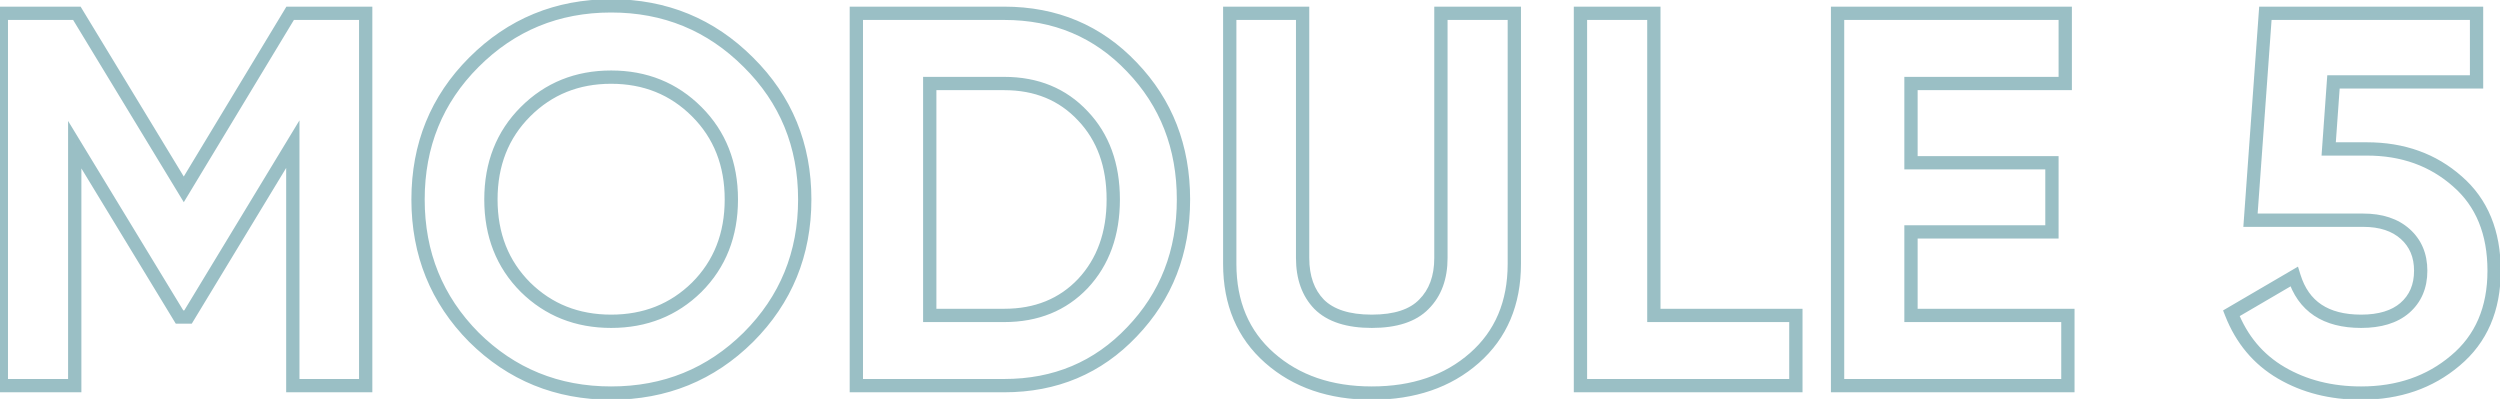 <?xml version="1.0" encoding="UTF-8"?> <svg xmlns="http://www.w3.org/2000/svg" width="376" height="60" viewBox="0 0 376 60" fill="none"> <path d="M55 2H56V1H55V2ZM55 58V59H56V58H55ZM44.04 58H43.04V59H44.04V58ZM44.04 21.68H45.04V18.101L43.185 21.162L44.04 21.68ZM28.28 47.68V48.68H28.843L29.135 48.198L28.28 47.68ZM27 47.68L26.145 48.2L26.438 48.68H27V47.68ZM11.24 21.76L12.095 21.241L10.24 18.191V21.76H11.24ZM11.24 58V59H12.24V58H11.24ZM0.2 58H-0.8V59H0.2V58ZM0.2 2V1H-0.8V2H0.2ZM11.56 2L12.415 1.481L12.123 1H11.56V2ZM27.64 28.48L26.785 28.999L27.642 30.41L28.496 28.997L27.64 28.48ZM43.64 2V1H43.076L42.784 1.483L43.64 2ZM54 2V58H56V2H54ZM55 57H44.04V59H55V57ZM45.04 58V21.68H43.04V58H45.04ZM43.185 21.162L27.425 47.162L29.135 48.198L44.895 22.198L43.185 21.162ZM28.28 46.68H27V48.68H28.28V46.68ZM27.855 47.16L12.095 21.241L10.386 22.279L26.145 48.2L27.855 47.16ZM10.24 21.76V58H12.24V21.76H10.24ZM11.24 57H0.2V59H11.24V57ZM1.2 58V2H-0.8V58H1.2ZM0.2 3H11.56V1H0.2V3ZM10.705 2.519L26.785 28.999L28.495 27.961L12.415 1.481L10.705 2.519ZM28.496 28.997L44.496 2.517L42.784 1.483L26.784 27.963L28.496 28.997ZM43.64 3H55V1H43.64V3ZM112.554 50.72L113.258 51.431L113.261 51.427L112.554 50.72ZM71.274 50.72L70.564 51.424L70.571 51.43L71.274 50.72ZM71.274 9.36L70.567 8.653L70.567 8.653L71.274 9.36ZM112.554 9.36L111.847 10.067L111.851 10.07L112.554 9.36ZM79.034 43.2L78.327 43.907L78.333 43.913L79.034 43.2ZM104.794 43.2L105.496 43.913L105.501 43.907L104.794 43.2ZM104.794 16.8L105.501 16.093L105.501 16.093L104.794 16.8ZM79.034 16.8L78.327 16.093L78.327 16.093L79.034 16.8ZM111.851 50.01C106.388 55.42 99.763 58.12 91.914 58.12V60.12C100.279 60.12 107.414 57.22 113.258 51.43L111.851 50.01ZM91.914 58.12C84.066 58.12 77.44 55.42 71.978 50.01L70.571 51.43C76.415 57.22 83.55 60.12 91.914 60.12V58.12ZM71.985 50.016C66.576 44.555 63.874 37.904 63.874 30H61.874C61.874 38.416 64.773 45.578 70.564 51.424L71.985 50.016ZM63.874 30C63.874 22.096 66.575 15.473 71.981 10.067L70.567 8.653C64.773 14.447 61.874 21.584 61.874 30H63.874ZM71.981 10.067C77.444 4.604 84.069 1.88 91.914 1.88V-0.12C83.547 -0.12 76.411 2.809 70.567 8.653L71.981 10.067ZM91.914 1.88C99.76 1.88 106.384 4.604 111.847 10.067L113.261 8.653C107.418 2.809 100.282 -0.12 91.914 -0.12V1.88ZM111.851 10.07C117.309 15.477 120.034 22.099 120.034 30H122.034C122.034 21.581 119.106 14.443 113.258 8.65L111.851 10.07ZM120.034 30C120.034 37.901 117.309 44.551 111.847 50.013L113.261 51.427C119.107 45.582 122.034 38.419 122.034 30H120.034ZM78.333 43.913C81.997 47.52 86.547 49.32 91.914 49.32V47.32C87.042 47.32 83.005 45.706 79.736 42.487L78.333 43.913ZM91.914 49.32C97.282 49.32 101.832 47.52 105.496 43.913L104.093 42.487C100.824 45.706 96.787 47.32 91.914 47.32V49.32ZM105.501 43.907C109.173 40.236 110.994 35.573 110.994 30H108.994C108.994 35.094 107.349 39.231 104.087 42.493L105.501 43.907ZM110.994 30C110.994 24.427 109.173 19.765 105.501 16.093L104.087 17.507C107.349 20.769 108.994 24.906 108.994 30H110.994ZM105.501 16.093C101.838 12.43 97.287 10.6 91.914 10.6V12.6C96.782 12.6 100.817 14.237 104.087 17.507L105.501 16.093ZM91.914 10.6C86.542 10.6 81.99 12.43 78.327 16.093L79.742 17.507C83.011 14.237 87.046 12.6 91.914 12.6V10.6ZM78.327 16.093C74.656 19.765 72.834 24.427 72.834 30H74.834C74.834 24.906 76.48 20.769 79.742 17.507L78.327 16.093ZM72.834 30C72.834 35.573 74.656 40.236 78.327 43.907L79.742 42.493C76.48 39.231 74.834 35.094 74.834 30H72.834ZM170.234 10.08L169.509 10.769L169.513 10.773L170.234 10.08ZM170.234 49.92L169.512 49.227L169.509 49.231L170.234 49.92ZM128.794 58H127.794V59H128.794V58ZM128.794 2V1H127.794V2H128.794ZM162.874 42.64L163.599 43.329L163.604 43.323L162.874 42.64ZM162.874 17.44L162.143 18.123L162.149 18.129L162.874 17.44ZM139.834 12.56V11.56H138.834V12.56H139.834ZM139.834 47.44H138.834V48.44H139.834V47.44ZM151.034 3C158.45 3 164.585 5.588 169.509 10.769L170.959 9.391C165.643 3.798 158.977 1 151.034 1V3ZM169.513 10.773C174.496 15.962 176.994 22.349 176.994 30H178.994C178.994 21.865 176.318 14.972 170.955 9.387L169.513 10.773ZM176.994 30C176.994 37.651 174.496 44.038 169.513 49.227L170.955 50.613C176.318 45.028 178.994 38.135 178.994 30H176.994ZM169.509 49.231C164.585 54.412 158.45 57 151.034 57V59C158.977 59 165.643 56.202 170.959 50.609L169.509 49.231ZM151.034 57H128.794V59H151.034V57ZM129.794 58V2H127.794V58H129.794ZM128.794 3H151.034V1H128.794V3ZM151.034 48.44C156.131 48.44 160.35 46.748 163.599 43.329L162.149 41.951C159.317 44.932 155.643 46.44 151.034 46.44V48.44ZM163.604 43.323C166.845 39.854 168.434 35.383 168.434 30H166.434C166.434 34.964 164.982 38.919 162.143 41.957L163.604 43.323ZM168.434 30C168.434 24.617 166.845 20.169 163.599 16.751L162.149 18.129C164.982 21.111 166.434 25.036 166.434 30H168.434ZM163.604 16.757C160.357 13.282 156.136 11.56 151.034 11.56V13.56C155.638 13.56 159.31 15.091 162.143 18.123L163.604 16.757ZM151.034 11.56H139.834V13.56H151.034V11.56ZM138.834 12.56V47.44H140.834V12.56H138.834ZM139.834 48.44H151.034V46.44H139.834V48.44ZM190.954 53.84L190.294 54.591L190.294 54.591L190.954 53.84ZM184.954 2V1H183.954V2H184.954ZM195.914 2H196.914V1H195.914V2ZM198.394 45.76L197.676 46.456L197.682 46.462L197.687 46.467L198.394 45.76ZM214.154 45.76L213.447 45.053L213.442 45.059L213.436 45.064L214.154 45.76ZM216.714 2V1H215.714V2H216.714ZM227.754 2H228.754V1H227.754V2ZM221.754 53.84L222.415 54.591L222.415 54.591L221.754 53.84ZM206.314 58.12C200.274 58.12 195.402 56.422 191.615 53.089L190.294 54.591C194.507 58.298 199.875 60.12 206.314 60.12V58.12ZM191.615 53.089C187.856 49.782 185.954 45.348 185.954 39.68H183.954C183.954 45.852 186.053 50.858 190.294 54.591L191.615 53.089ZM185.954 39.68V2H183.954V39.68H185.954ZM184.954 3H195.914V1H184.954V3ZM194.914 2V38.8H196.914V2H194.914ZM194.914 38.8C194.914 41.929 195.802 44.521 197.676 46.456L199.113 45.064C197.68 43.586 196.914 41.538 196.914 38.8H194.914ZM197.687 46.467C199.655 48.435 202.602 49.32 206.314 49.32V47.32C202.88 47.32 200.547 46.498 199.101 45.053L197.687 46.467ZM206.314 49.32C210.023 49.32 212.954 48.436 214.873 46.456L213.436 45.064C212.048 46.497 209.752 47.32 206.314 47.32V49.32ZM214.861 46.467C216.795 44.534 217.714 41.938 217.714 38.8H215.714C215.714 41.529 214.927 43.573 213.447 45.053L214.861 46.467ZM217.714 38.8V2H215.714V38.8H217.714ZM216.714 3H227.754V1H216.714V3ZM226.754 2V39.68H228.754V2H226.754ZM226.754 39.68C226.754 45.348 224.853 49.782 221.094 53.089L222.415 54.591C226.656 50.858 228.754 45.852 228.754 39.68H226.754ZM221.094 53.089C217.308 56.42 212.411 58.12 206.314 58.12V60.12C212.804 60.12 218.2 58.3 222.415 54.591L221.094 53.089ZM248.74 47.44H247.74V48.44H248.74V47.44ZM270.1 47.44H271.1V46.44H270.1V47.44ZM270.1 58V59H271.1V58H270.1ZM237.7 58H236.7V59H237.7V58ZM237.7 2V1H236.7V2H237.7ZM248.74 2H249.74V1H248.74V2ZM248.74 48.44H270.1V46.44H248.74V48.44ZM269.1 47.44V58H271.1V47.44H269.1ZM270.1 57H237.7V59H270.1V57ZM238.7 58V2H236.7V58H238.7ZM237.7 3H248.74V1H237.7V3ZM247.74 2V47.44H249.74V2H247.74ZM287.412 47.44H286.412V48.44H287.412V47.44ZM311.012 47.44H312.012V46.44H311.012V47.44ZM311.012 58V59H312.012V58H311.012ZM276.372 58H275.372V59H276.372V58ZM276.372 2V1H275.372V2H276.372ZM310.612 2H311.612V1H310.612V2ZM310.612 12.56V13.56H311.612V12.56H310.612ZM287.412 12.56V11.56H286.412V12.56H287.412ZM287.412 24.48H286.412V25.48H287.412V24.48ZM308.612 24.48H309.612V23.48H308.612V24.48ZM308.612 34.88V35.88H309.612V34.88H308.612ZM287.412 34.88V33.88H286.412V34.88H287.412ZM287.412 48.44H311.012V46.44H287.412V48.44ZM310.012 47.44V58H312.012V47.44H310.012ZM311.012 57H276.372V59H311.012V57ZM277.372 58V2H275.372V58H277.372ZM276.372 3H310.612V1H276.372V3ZM309.612 2V12.56H311.612V2H309.612ZM310.612 11.56H287.412V13.56H310.612V11.56ZM286.412 12.56V24.48H288.412V12.56H286.412ZM287.412 25.48H308.612V23.48H287.412V25.48ZM307.612 24.48V34.88H309.612V24.48H307.612ZM308.612 33.88H287.412V35.88H308.612V33.88ZM286.412 34.88V47.44H288.412V34.88H286.412ZM369.594 27.28L368.931 28.029L368.938 28.035L369.594 27.28ZM369.274 54.24L368.633 53.473L368.627 53.477L369.274 54.24ZM343.114 56.08L342.609 56.943L342.609 56.943L343.114 56.08ZM335.594 47.12L335.089 46.257L334.351 46.688L334.663 47.485L335.594 47.12ZM345.034 41.6L345.989 41.304L345.617 40.101L344.529 40.737L345.034 41.6ZM361.674 46.32L362.327 47.077L362.329 47.076L361.674 46.32ZM361.754 35.2L362.421 34.455L362.421 34.455L361.754 35.2ZM338.474 33.12L337.476 33.048L337.399 34.12H338.474V33.12ZM340.714 2V1H339.783L339.716 1.928L340.714 2ZM372.474 2H373.474V1H372.474V2ZM372.474 12.32V13.32H373.474V12.32H372.474ZM350.954 12.32V11.32H350.023L349.956 12.249L350.954 12.32ZM350.234 22.4L349.236 22.329L349.16 23.4H350.234V22.4ZM355.994 23.4C361.162 23.4 365.452 24.954 368.931 28.029L370.256 26.531C366.375 23.1 361.599 21.4 355.994 21.4V23.4ZM368.938 28.035C372.359 31.01 374.114 35.192 374.114 40.72H376.114C376.114 34.728 374.188 29.95 370.25 26.525L368.938 28.035ZM374.114 40.72C374.114 46.229 372.266 50.436 368.633 53.473L369.915 55.007C374.068 51.537 376.114 46.731 376.114 40.72H374.114ZM368.627 53.477C364.989 56.56 360.506 58.12 355.114 58.12V60.12C360.922 60.12 365.879 58.427 369.92 55.003L368.627 53.477ZM355.114 58.12C350.734 58.12 346.913 57.143 343.618 55.217L342.609 56.943C346.248 59.071 350.426 60.12 355.114 60.12V58.12ZM343.618 55.217C340.357 53.31 337.994 50.505 336.525 46.755L334.663 47.485C336.287 51.628 338.937 54.797 342.609 56.943L343.618 55.217ZM336.099 47.983L345.539 42.463L344.529 40.737L335.089 46.257L336.099 47.983ZM344.078 41.896C344.828 44.318 346.138 46.205 348.039 47.472C349.928 48.732 352.312 49.32 355.114 49.32V47.32C352.582 47.32 350.619 46.788 349.148 45.808C347.69 44.835 346.626 43.362 345.989 41.304L344.078 41.896ZM355.114 49.32C358.088 49.32 360.539 48.618 362.327 47.077L361.021 45.563C359.715 46.688 357.793 47.32 355.114 47.32V49.32ZM362.329 47.076C364.173 45.477 365.074 43.321 365.074 40.72H363.074C363.074 42.812 362.374 44.389 361.019 45.564L362.329 47.076ZM365.074 40.72C365.074 38.175 364.203 36.053 362.421 34.455L361.086 35.945C362.398 37.121 363.074 38.678 363.074 40.72H365.074ZM362.421 34.455C360.644 32.862 358.275 32.12 355.434 32.12V34.12C357.926 34.12 359.77 34.765 361.086 35.945L362.421 34.455ZM355.434 32.12H338.474V34.12H355.434V32.12ZM339.471 33.192L341.711 2.072L339.716 1.928L337.476 33.048L339.471 33.192ZM340.714 3H372.474V1H340.714V3ZM371.474 2V12.32H373.474V2H371.474ZM372.474 11.32H350.954V13.32H372.474V11.32ZM349.956 12.249L349.236 22.329L351.231 22.471L351.951 12.391L349.956 12.249ZM350.234 23.4H355.994V21.4H350.234V23.4Z" fill="#57949F" fill-opacity="0.6"></path> </svg> 
